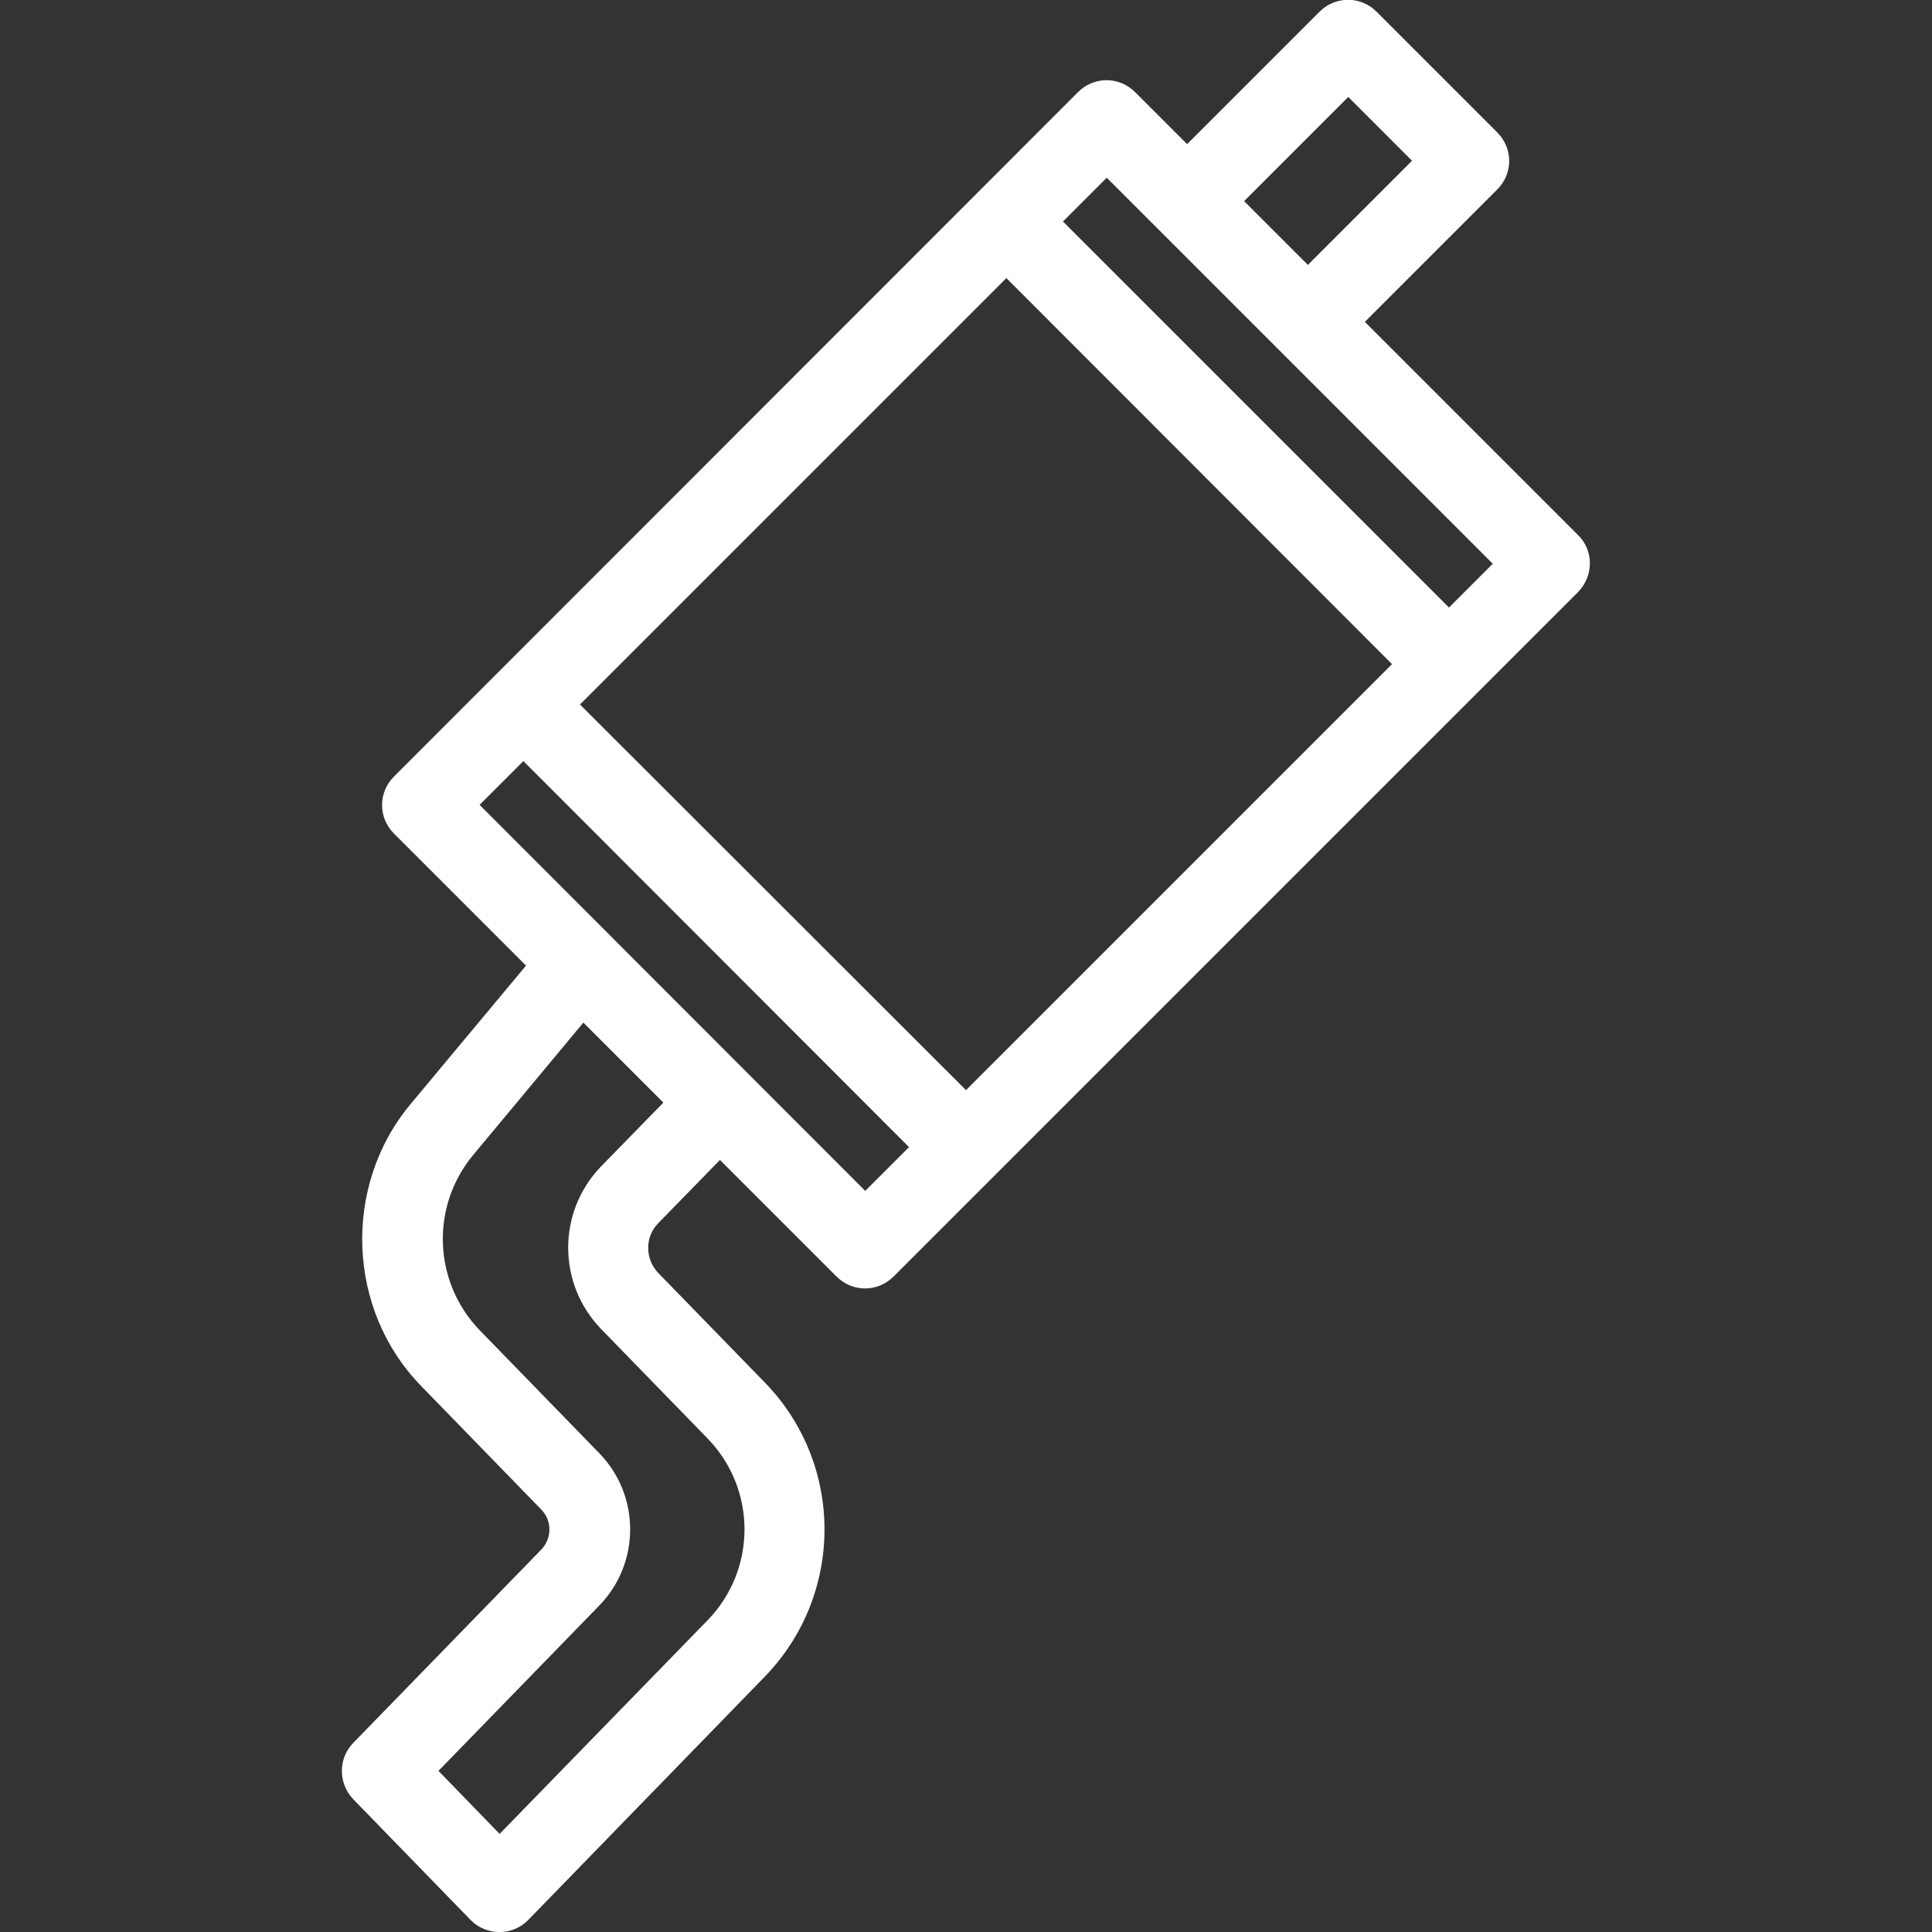 <?xml version="1.0" encoding="UTF-8"?> <svg xmlns="http://www.w3.org/2000/svg" viewBox="0 0 512 512"><rect x="0" y="0" width="512" height="512" fill="#333333" stroke="none"/><path d="m418.2 141.8-56.5-56.5 35.1-35.1c4.2-4.2 4.2-10.9 0-15.1l-32-32c-4.2-4.2-10.9-4.2-15.1 0l-35.1 35.1-13.8-13.8c-4.2-4.2-10.9-4.2-15.1 0l-181.3 181.4c-4.2 4.2-4.2 10.9 0 15.1l35 35-30.6 36.7c-18.1 21.7-16.9 54.5 2.8 74.7l31.9 32.8c2.8 2.9 2.8 7.5 0 10.5l-49.9 51.3c-4 4.1-4 10.7 0 14.9l31.1 32c4.1 4.2 10.9 4.3 15.1.2l.2-.2 62.9-64.7c20.8-21.7 20.8-55.9 0-77.5l-28.5-29.3c-3.5-3.7-3.5-9.5 0-13.1l16.4-16.8 30.9 30.9c4.2 4.2 10.9 4.2 15.1 0l181.3-181.3c4.3-4.3 4.3-11.1.1-15.2zm-60.9-116.1 16.9 16.9-27.6 27.6-16.9-16.9zm-198.1 283.5c-11.5 12-11.5 30.9 0 42.9l28.5 29.3c12.8 13.4 12.8 34.4 0 47.8l-55.3 56.8-16.2-16.7 42.7-43.9c10.8-11.2 10.8-29 0-40.2l-31.9-32.8c-12.2-12.8-12.9-32.6-1.7-46.2l29.3-35.2 21.2 21.2zm70.1 6.4-102.2-102.3 11.6-11.6 102.2 102.3zm26.7-26.7-102.3-102.2 113-113 102.2 102.3zm128-127.9-102.3-102.3 11.6-11.6 102.3 102.3z" fill="#fff"></path></svg> 